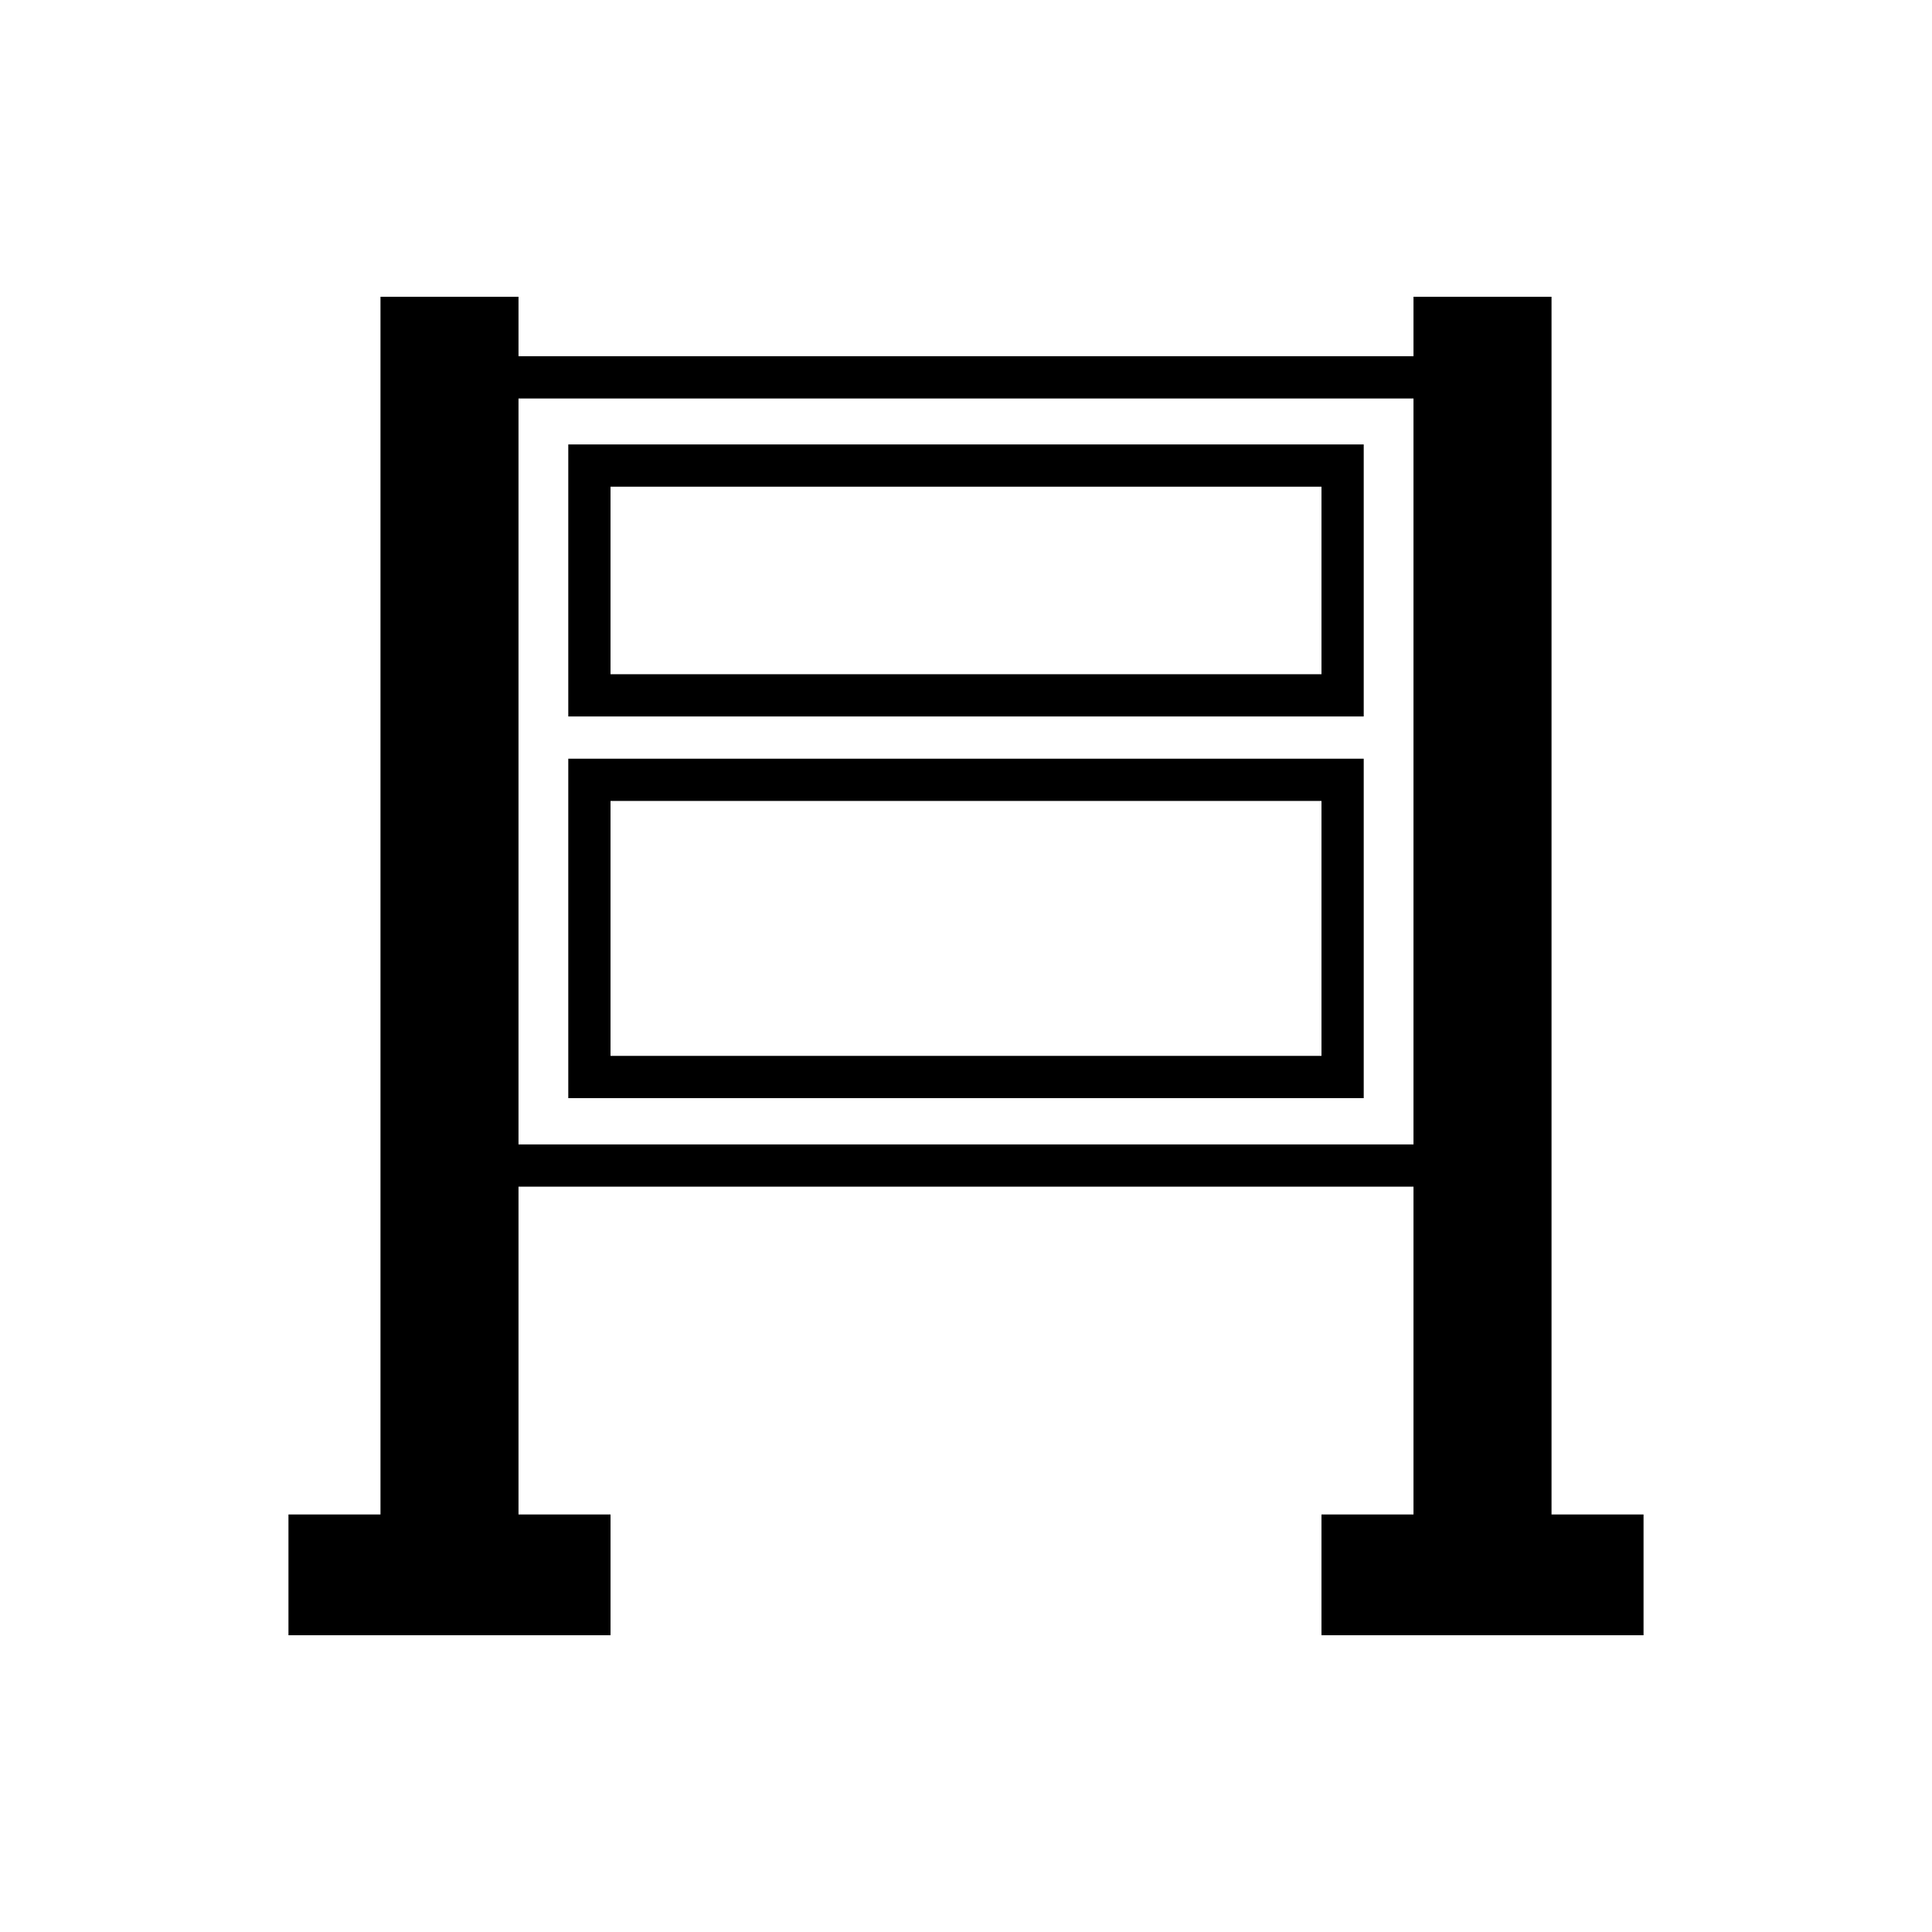 <?xml version="1.0" encoding="UTF-8"?>
<!-- Uploaded to: ICON Repo, www.iconrepo.com, Generator: ICON Repo Mixer Tools -->
<svg fill="#000000" width="800px" height="800px" version="1.1" viewBox="144 144 512 512" xmlns="http://www.w3.org/2000/svg">
 <g>
  <path d="m555.17 545.35v-322.7h-36.578v15.754h-237.18v-15.754h-36.578v322.7h-24.387v32.004h85.352v-32.004h-24.387v-86.871h237.18v86.871h-24.387v32.004h85.352v-32.004zm-273.76-98.066v-197.68h237.18v197.68z"/>
  <path d="m294.6 333.87h210.8v-72.09h-210.8zm11.195-60.891h188.41v49.699h-188.41z"/>
  <path d="m294.6 435.02h210.8v-89.957h-210.8zm11.195-78.762h188.41v67.562h-188.41z"/>
 </g>
</svg>